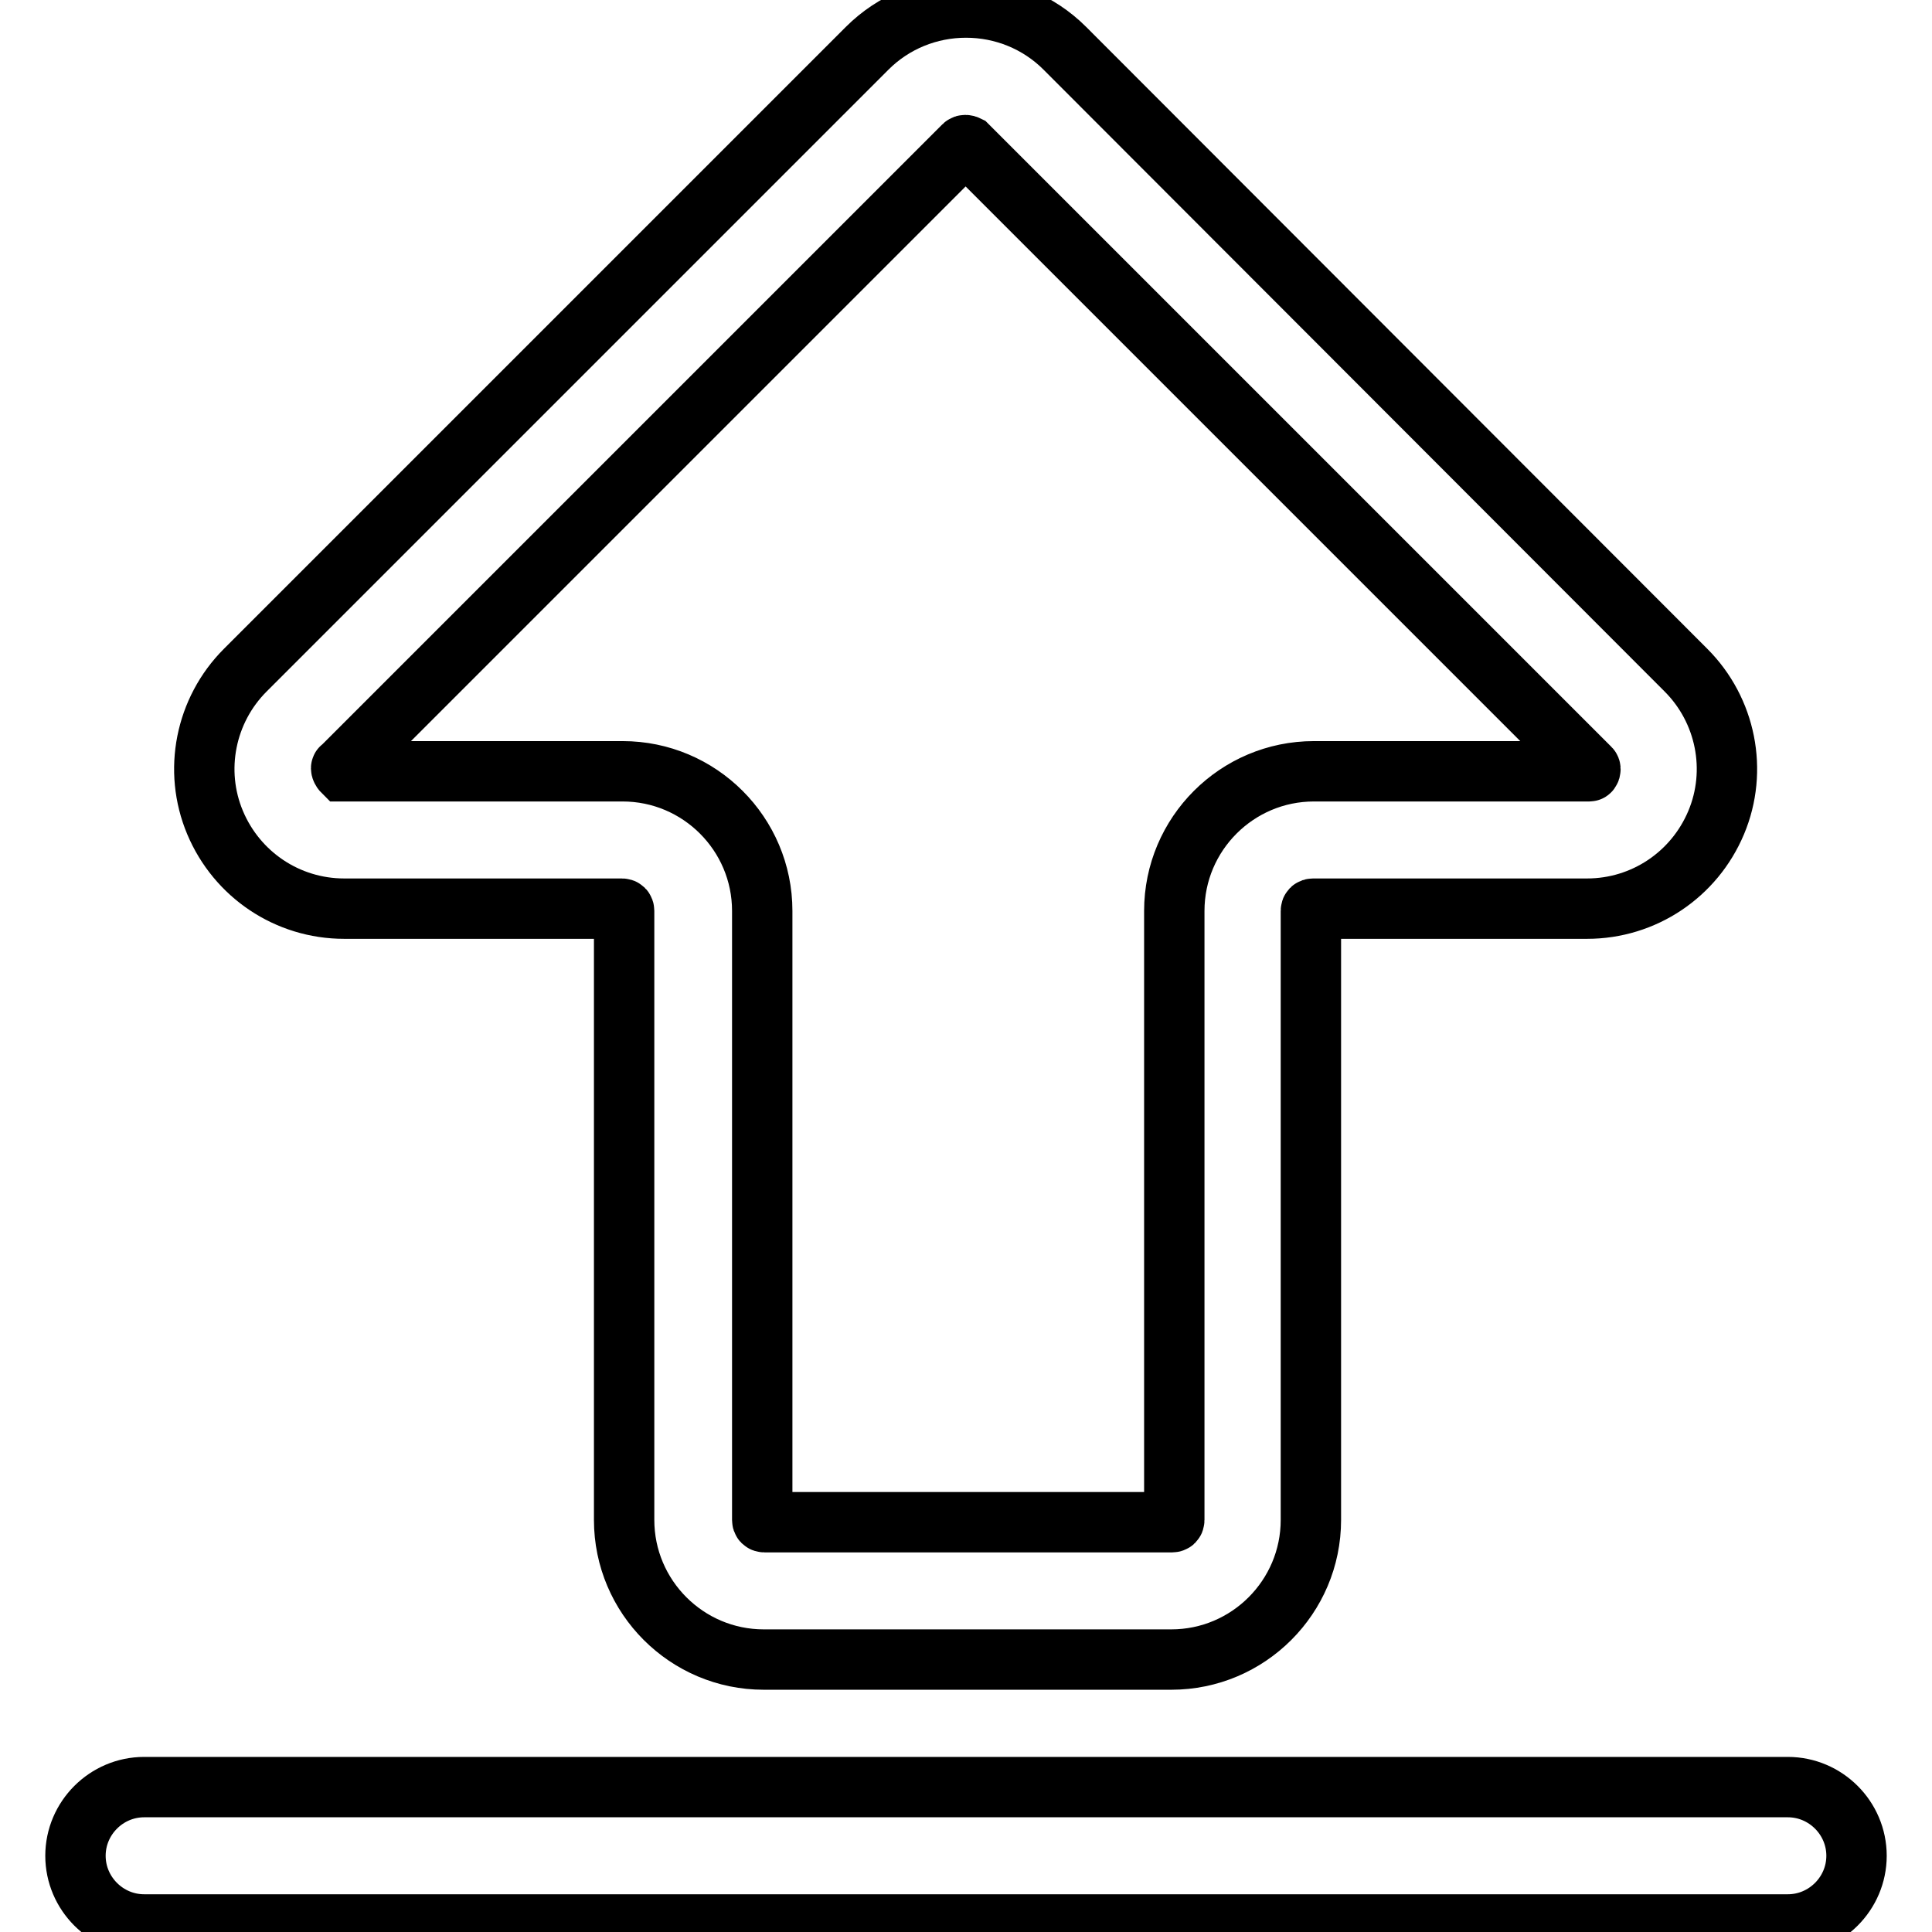 <?xml version="1.0" encoding="utf-8"?>
<!-- Svg Vector Icons : http://www.onlinewebfonts.com/icon -->
<!DOCTYPE svg PUBLIC "-//W3C//DTD SVG 1.1//EN" "http://www.w3.org/Graphics/SVG/1.1/DTD/svg11.dtd">
<svg version="1.1" xmlns="http://www.w3.org/2000/svg" xmlns:xlink="http://www.w3.org/1999/xlink" x="0px" y="0px" viewBox="0 0 256 256" enable-background="new 0 0 256 256" xml:space="preserve">
<g> <path stroke-width="8" fill-opacity="0" stroke="#000000"  d="M141.1,6.4C137.6,2.9,132.9,1,128,1c-4.9,0-9.6,1.9-13.1,5.4L32.5,88.8c-5.3,5.3-6.9,13.3-4,20.2 c2.9,6.9,9.6,11.4,17.1,11.4h36.8c0.2,0,0.3,0.1,0.3,0.3v80.7c0,10.2,8.3,18.5,18.5,18.5h54c10.2,0,18.5-8.3,18.5-18.5v-80.7 c0-0.2,0.1-0.3,0.3-0.3h36.3c7.5,0,14.2-4.5,17.1-11.4c2.9-6.9,1.3-14.9-4-20.2L141.1,6.4z M210.6,102.2c0,0-0.1,0-0.2,0h-36.3 c-10.2,0-18.5,8.3-18.5,18.5v80.7c0,0.2-0.1,0.3-0.3,0.3h-54c-0.2,0-0.3-0.1-0.3-0.3v-80.7c0-10.2-8.3-18.5-18.5-18.5H45.6 c-0.1,0-0.2,0-0.2,0c-0.1-0.1-0.2-0.3-0.2-0.4c0,0,0-0.1,0.1-0.1l82.4-82.4c0.1-0.1,0.3-0.1,0.5,0l82.4,82.4 c0.1,0.1,0.1,0.1,0.1,0.1C210.8,101.9,210.7,102.2,210.6,102.2z M236.9,236.8H19.1c-5,0-9.1,4.1-9.1,9.1s4.1,9.1,9.1,9.1h217.8 c5,0,9.1-4.1,9.1-9.1S241.9,236.8,236.9,236.8z"/></g>
</svg>